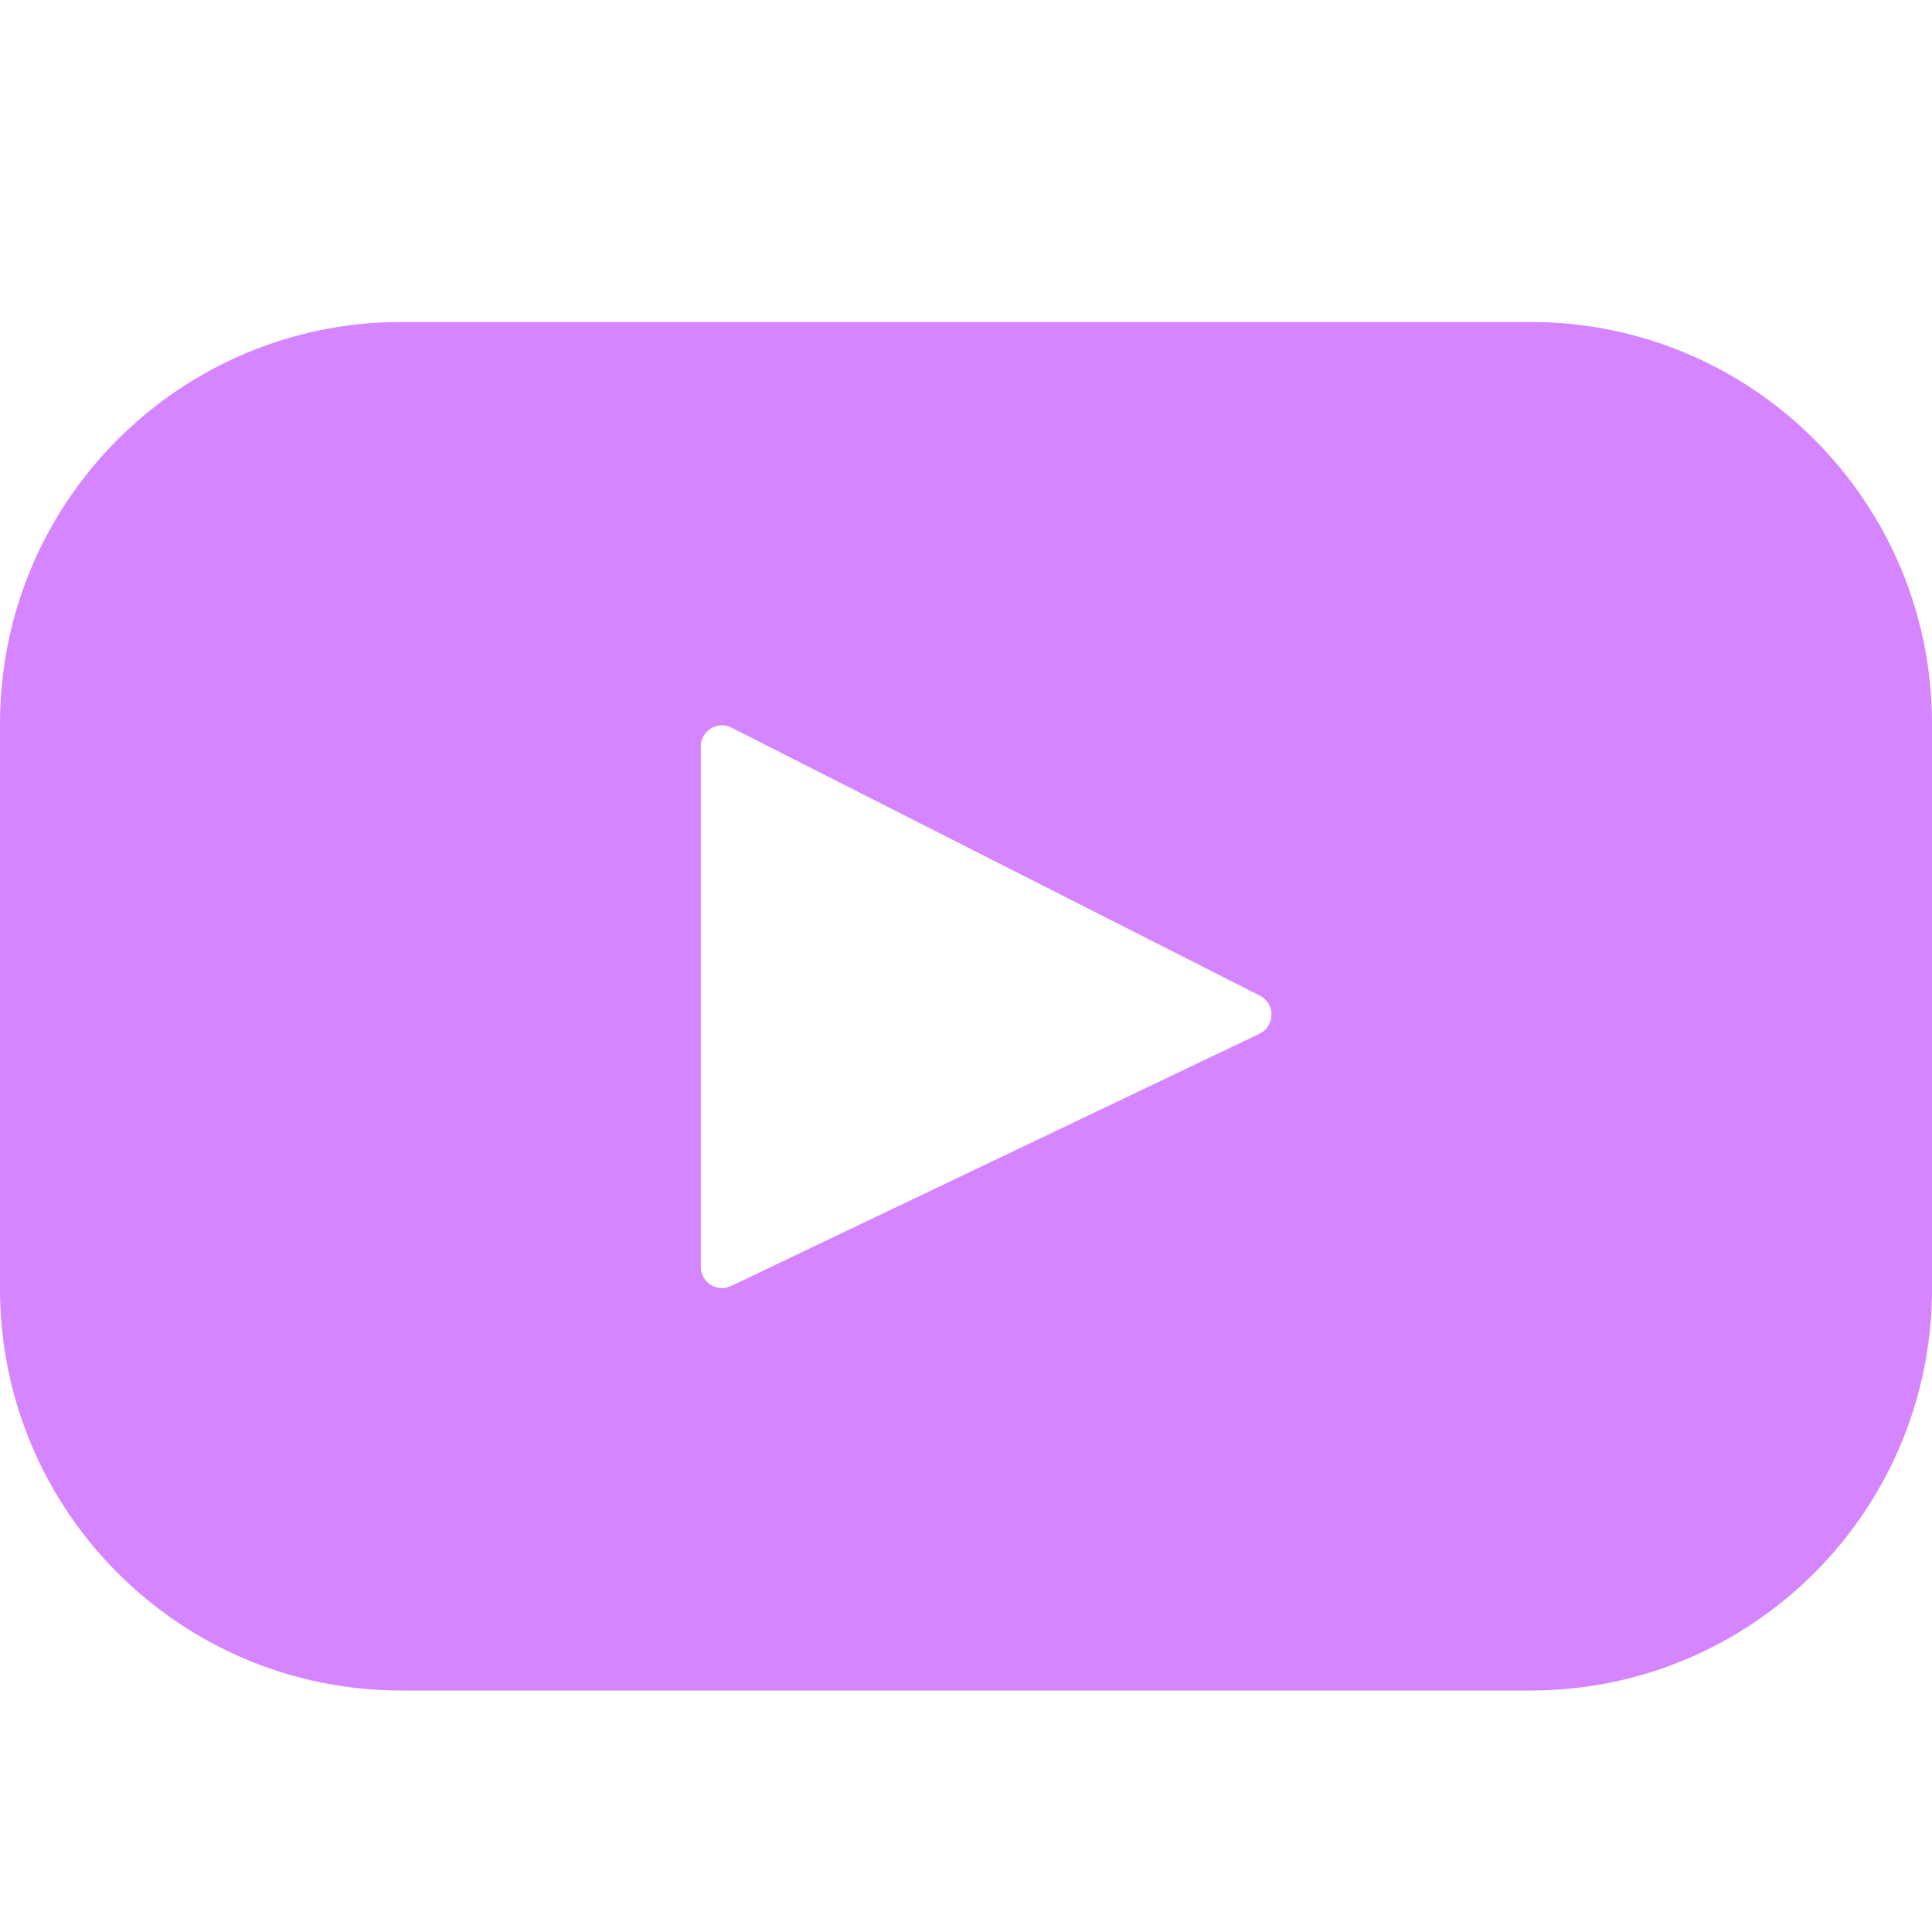 <svg width="24" height="24" viewBox="0 0 24 24" fill="none" xmlns="http://www.w3.org/2000/svg">
<path d="M19.015 4H4.984C2.232 4 0 6.234 0 8.989V16.011C0 18.766 2.232 21 4.984 21H19.015C21.768 21 24 18.766 24 16.011V8.989C24 6.234 21.768 4 19.015 4ZM15.645 12.842L9.082 15.975C8.907 16.058 8.705 15.931 8.705 15.737V9.275C8.705 9.078 8.912 8.95 9.087 9.039L15.65 12.368C15.845 12.467 15.842 12.747 15.645 12.842Z" fill="#D585FF"/>
</svg>
